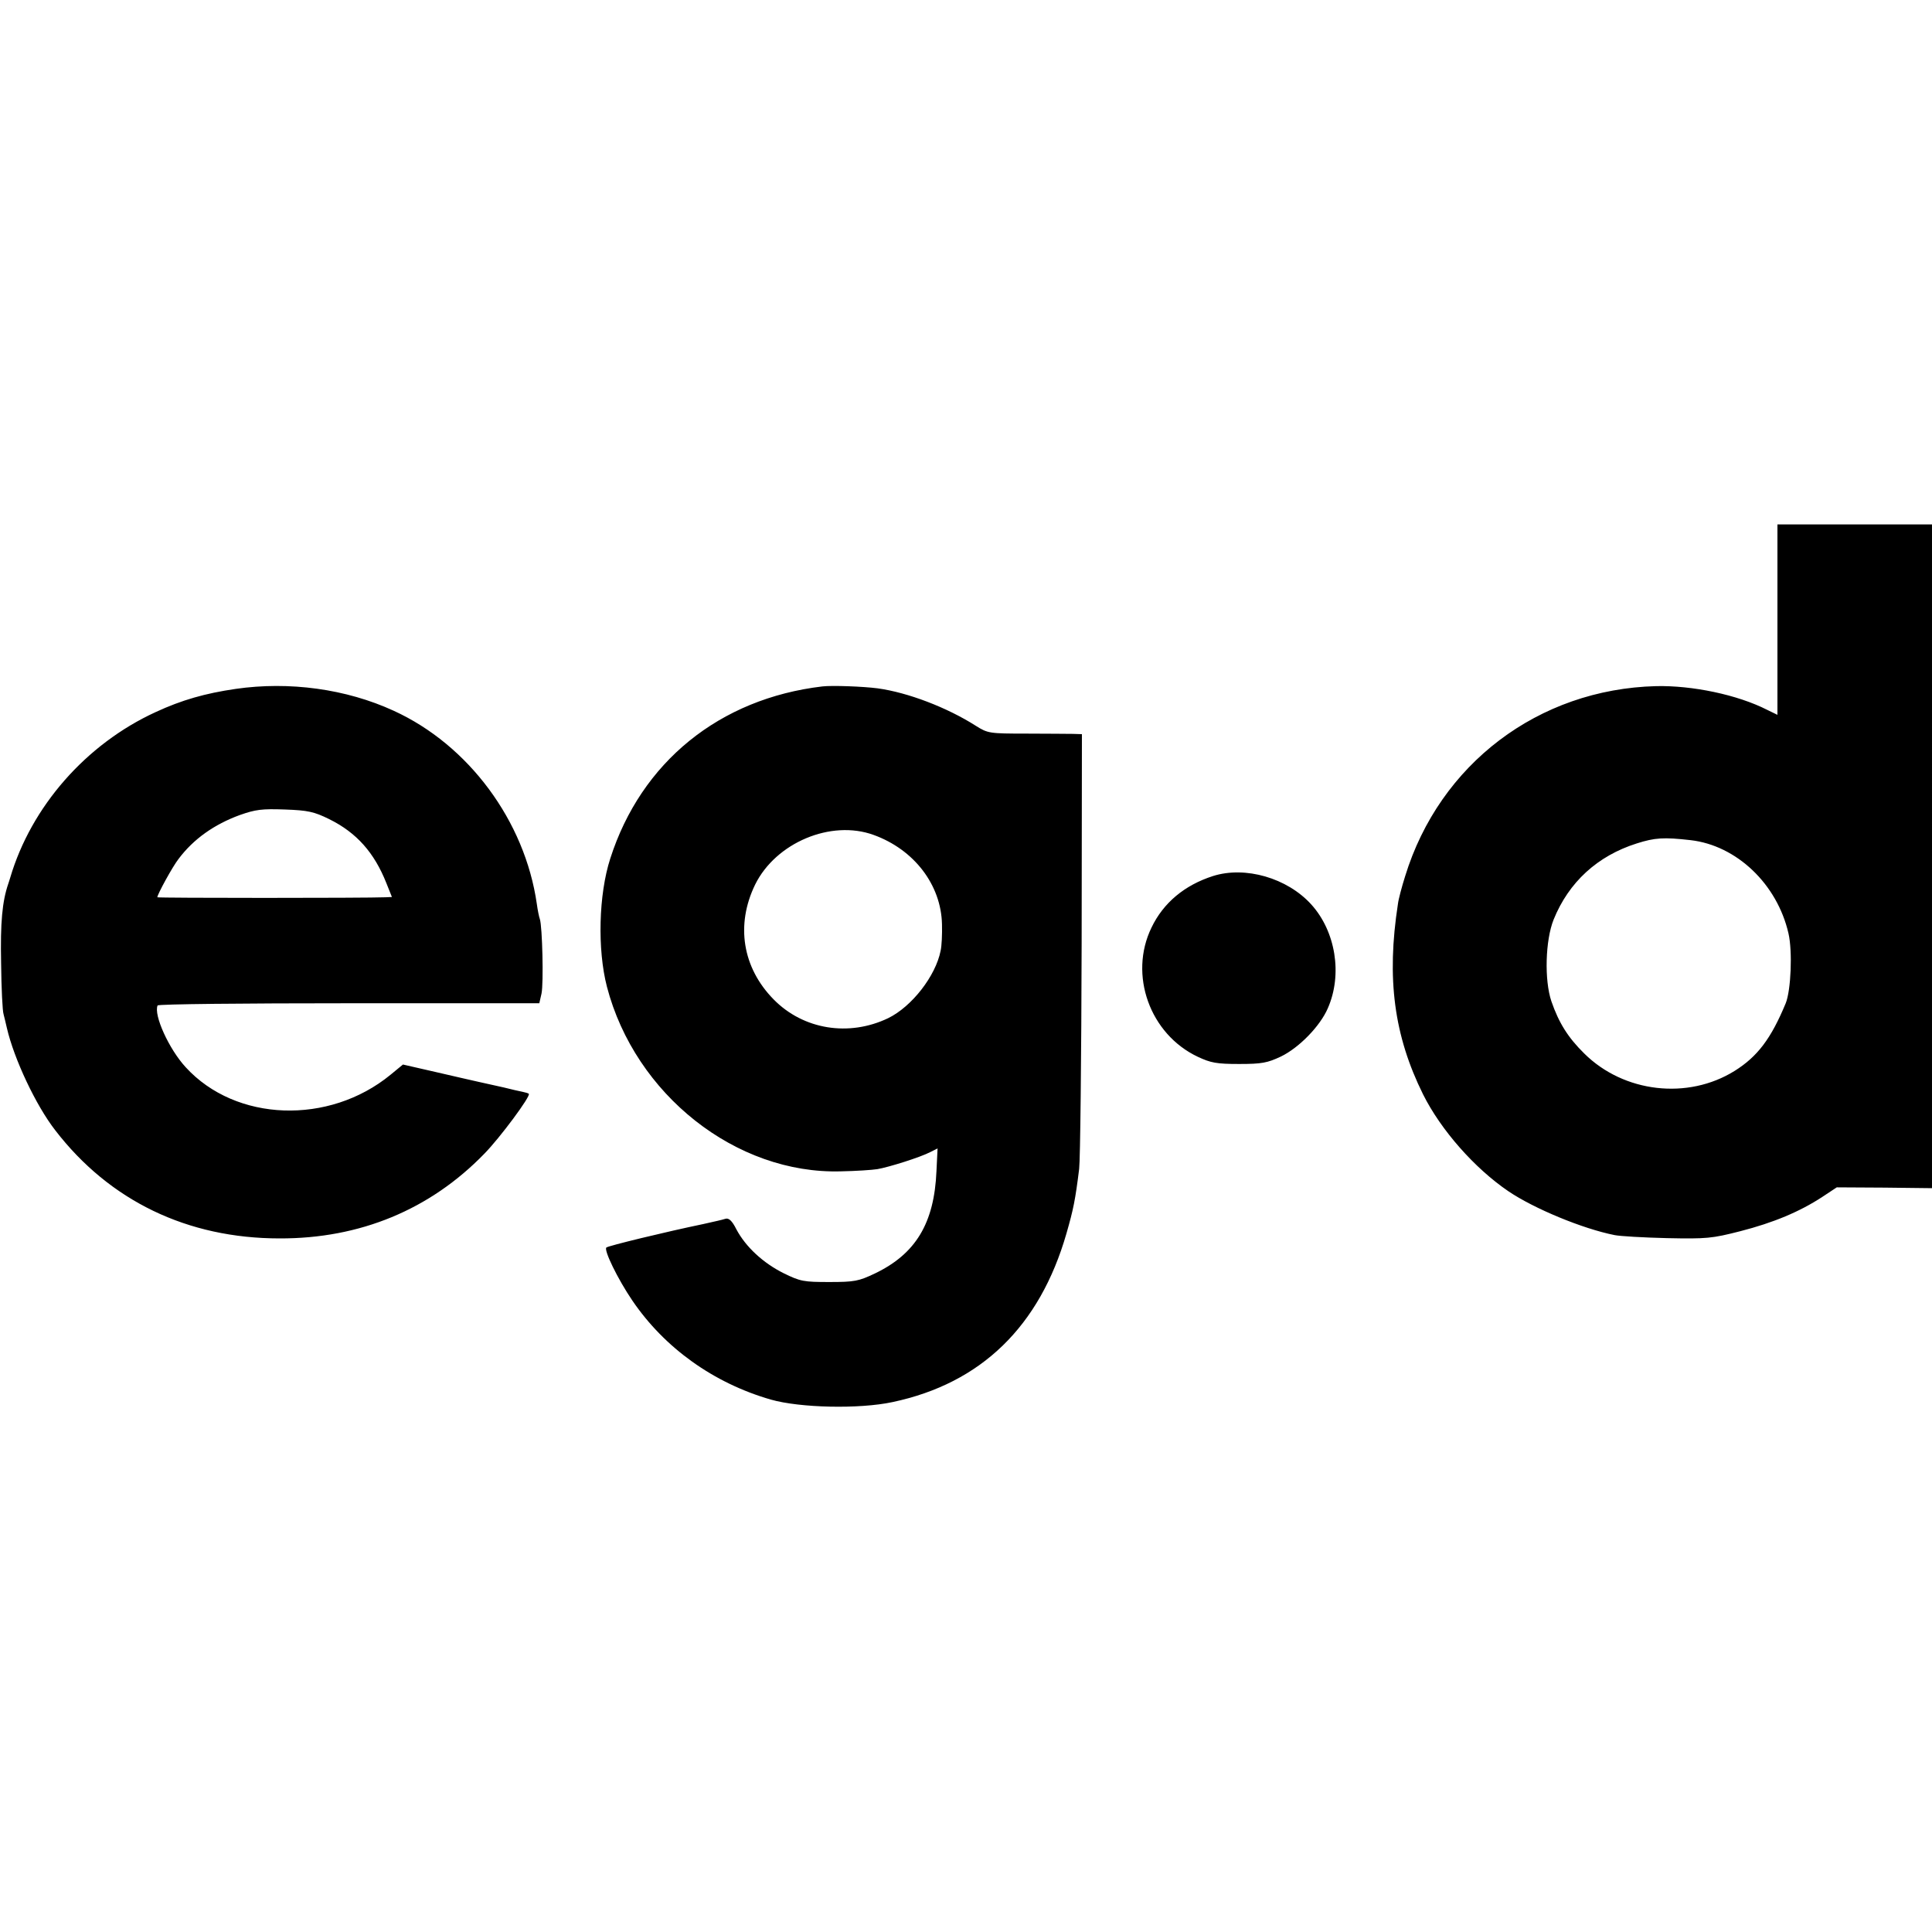 <svg version="1.0" xmlns="http://www.w3.org/2000/svg" width="933.333" height="933.333" viewBox="0 0 700 700"><path d="M644 224.5V259l-3.7-1.8c-10.8-5.5-27.2-8.9-40.3-8.6-42.6 1.1-78.4 28.2-90.9 68.9-1.2 3.8-2.4 8.3-2.6 10-4.2 27.1-1.4 47.8 9.1 69 6.5 13 18.7 26.8 30.9 35.1 9.3 6.3 26.9 13.6 38.5 15.9 1.9.4 10.5.9 19 1.1 14.4.3 16.3.1 26.5-2.5 12.1-3.1 21.6-7.1 29.7-12.4l5.3-3.5 17.3.1 17.2.2V190h-56v34.5zm-31.5 79.9c16.7 1.9 31.4 15.9 35.5 33.8 1.5 6.5.9 20.6-1 25.3-5.3 12.8-10.2 19.3-18.5 24.5-17 10.6-40.2 7.9-54.5-6.3-5.9-5.8-9.2-11.1-11.9-18.9-2.6-7.7-2.2-22.1.8-29.6 5.5-13.6 15.9-23.1 30.1-27.6 6.6-2.1 9.8-2.3 19.5-1.2zM85.4 249.6c-11 1.6-19.5 4-29 8.4-25.3 11.6-45.1 34.3-52.7 60-.2.8-.6 1.8-.7 2.2C.8 326.6.1 334.3.4 349c.1 9.1.5 17.4.9 18.5.3 1.1.8 3.3 1.2 5 2.6 11.2 10.5 28 17.5 37 19.7 25.6 47.9 39.2 81.3 39.2 29.1.1 54.5-10.4 74.2-30.7 5.6-5.7 16.9-20.9 16.1-21.7-.2-.2-1.2-.5-2.2-.7-1.1-.2-4.1-.9-6.9-1.6-2.7-.6-6.8-1.5-9-2s-9.3-2.1-15.7-3.6l-11.8-2.7-4.5 3.7c-22.3 18.3-56.1 17.1-74.2-2.7-6.1-6.6-11.7-19-10.2-22.4.2-.5 31.4-.8 69.4-.8h68.9l.8-3.5c.8-3.7.3-24.4-.6-27-.3-.8-.8-3.3-1.1-5.5-4.3-30-24.7-57.6-51.9-70-17.2-7.9-37.8-10.7-57.2-7.9zm33.9 47.2c9.9 4.9 16.3 12.1 20.7 23.2l2 5-2.3.1c-6.8.3-82.7.3-82.7 0 0-1 5.5-11.1 7.7-13.9 5.4-7.2 12.9-12.5 22.2-15.9 5.7-2 8-2.3 16.3-2 8.4.3 10.6.8 16.1 3.5zM298 248.7c-37.3 4.4-65.7 27.4-76.9 62.4-4.2 13-4.7 32.9-1.2 46.4 10.2 39.1 46.8 68 84.8 66.9 5.4-.1 11.3-.5 13.2-.8 4.1-.7 15.6-4.3 19.2-6.2l2.6-1.3-.4 8.2c-.8 18.9-7.5 30-22.3 37.1-5.9 2.8-7.4 3.1-16.5 3.1-9.3 0-10.5-.2-16.6-3.2-7.4-3.7-13.7-9.5-17.1-15.9-1.6-3.2-2.8-4.2-4-3.8-1.6.5-3.2.8-8 1.9-13.5 2.8-34.5 7.9-35.1 8.5-1 .9 4.1 11.4 9.4 19.2 11.7 17.2 29.4 29.9 50.2 35.9 10.5 3 32 3.5 44.1.9 32.1-6.8 53.3-27.4 63-61.1 2.5-8.7 3.2-12.1 4.6-23.4.4-3.3.8-40.1.9-81.8l.1-75.7-3.3-.1c-1.7 0-9.4-.1-16.9-.1-13.3 0-13.9-.1-18.2-2.8-10.5-6.7-24.7-12.1-35.6-13.6-5.4-.7-16.5-1.1-20-.7zm18.5 53.8c14.7 5.3 24.5 18.1 24.8 32.4.1 3.6-.1 7.9-.5 9.6-1.8 9.1-10.4 20.2-19 24.4-14.2 6.8-30.7 4.2-41.5-6.8-11.3-11.5-13.8-27-6.7-41.6 7.5-15.2 27.5-23.6 42.9-18zm123 14.9c-10.3 3.3-18 9.7-22.3 18.7-8.3 17.1-.6 38.6 16.8 46.8 4.7 2.2 6.8 2.6 15 2.6s10.2-.4 15.1-2.7c6.6-3.2 14.2-11 17-17.5 5.4-12.3 2.8-27.9-6-37.6-8.7-9.6-23.9-14-35.6-10.3z"/></svg>